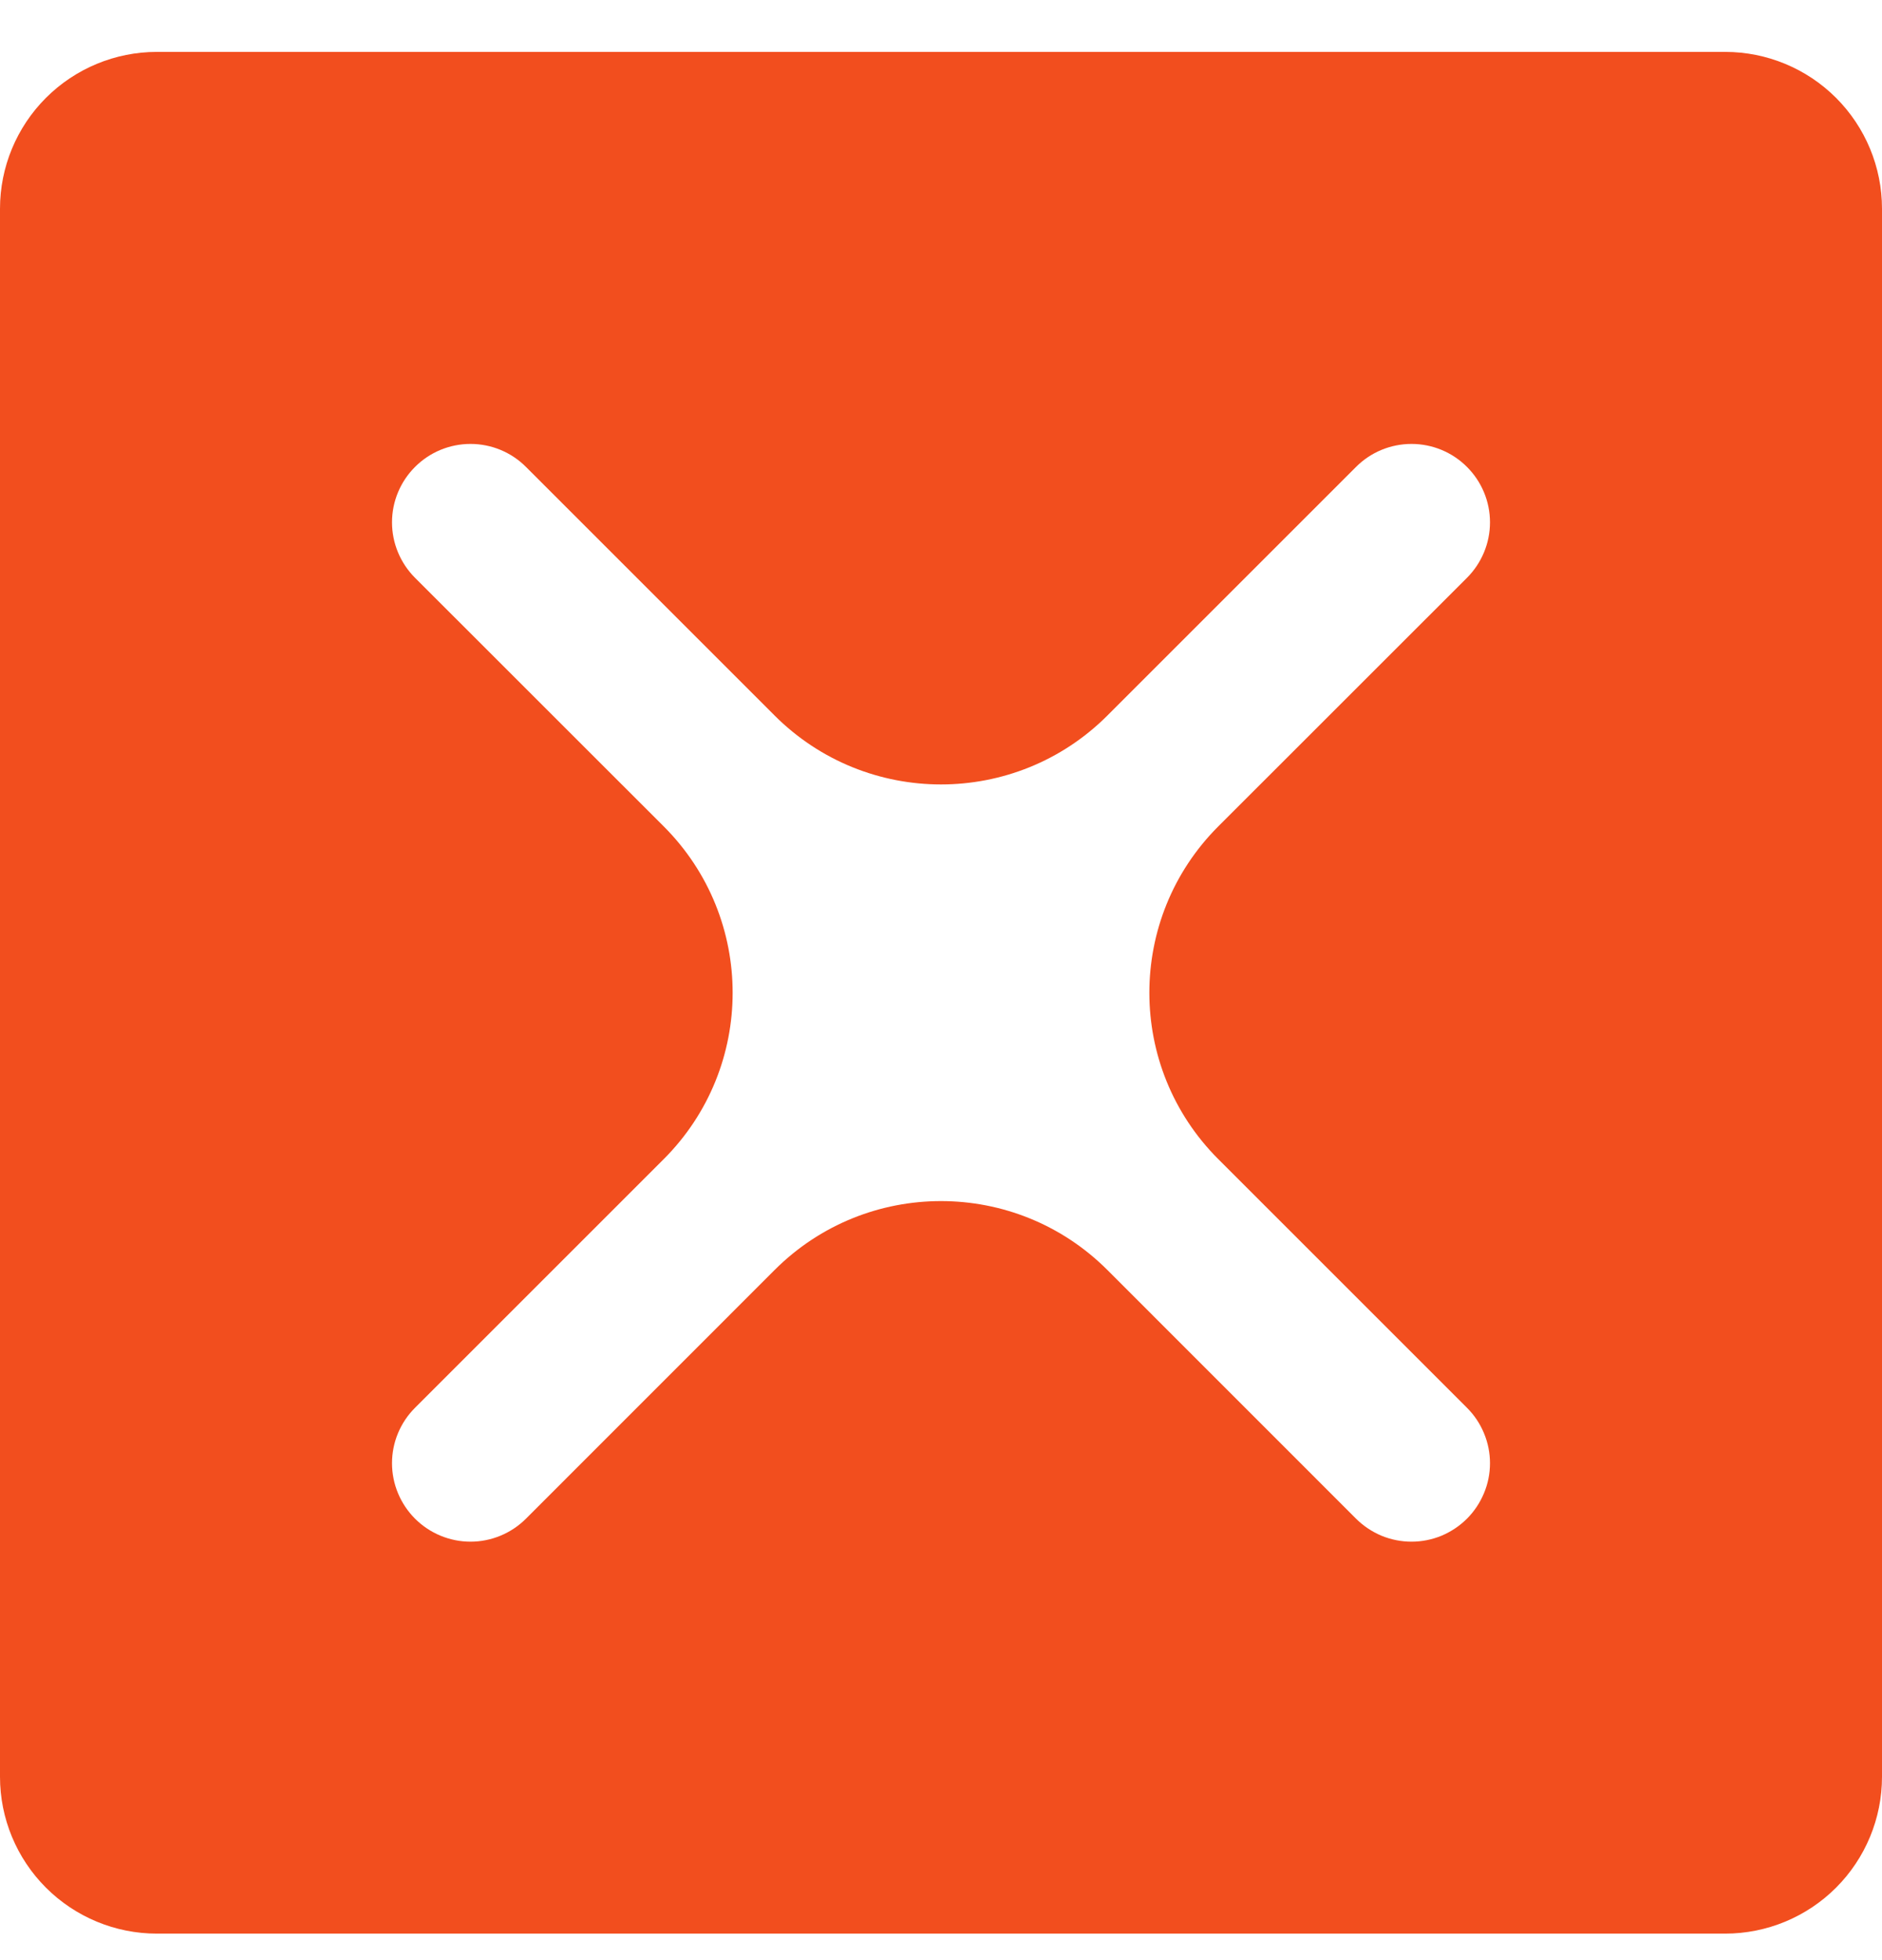 <svg width="24" height="25" viewBox="0 0 24 25" fill="none" xmlns="http://www.w3.org/2000/svg">
<path d="M22 0.662H2C1.47 0.662 0.961 0.873 0.586 1.248C0.211 1.623 0 2.132 0 2.662V22.662C0 23.192 0.211 23.701 0.586 24.076C0.961 24.451 1.47 24.662 2 24.662H22C22.53 24.662 23.039 24.451 23.414 24.076C23.789 23.701 24 23.192 24 22.662V2.662C24 2.132 23.789 1.623 23.414 1.248C23.039 0.873 22.53 0.662 22 0.662ZM18.707 17.955C18.8 18.047 18.874 18.158 18.924 18.279C18.975 18.401 19.001 18.531 19.001 18.662C19.001 18.794 18.975 18.924 18.924 19.045C18.874 19.166 18.8 19.277 18.707 19.37C18.615 19.462 18.504 19.536 18.383 19.587C18.262 19.637 18.131 19.663 18 19.663C17.869 19.663 17.738 19.637 17.617 19.587C17.496 19.536 17.385 19.462 17.293 19.37L14.122 16.198C12.95 15.026 11.05 15.026 9.878 16.198L6.707 19.37C6.52 19.557 6.265 19.663 6 19.663C5.735 19.663 5.48 19.557 5.293 19.37C5.105 19.182 4.999 18.927 4.999 18.662C4.999 18.397 5.105 18.142 5.293 17.955L8.464 14.784C9.636 13.612 9.636 11.712 8.464 10.54L5.293 7.37C5.105 7.182 4.999 6.927 4.999 6.662C4.999 6.397 5.105 6.142 5.293 5.955C5.48 5.767 5.735 5.662 6 5.662C6.265 5.662 6.52 5.767 6.707 5.955L9.878 9.126C11.05 10.298 12.95 10.298 14.122 9.126L17.293 5.955C17.48 5.767 17.735 5.662 18 5.662C18.265 5.662 18.52 5.767 18.707 5.955C18.895 6.142 19.001 6.397 19.001 6.662C19.001 6.927 18.895 7.182 18.707 7.37L15.536 10.54C14.364 11.712 14.364 13.612 15.536 14.784L18.707 17.955Z" fill="#F24E1E"/>
</svg>
